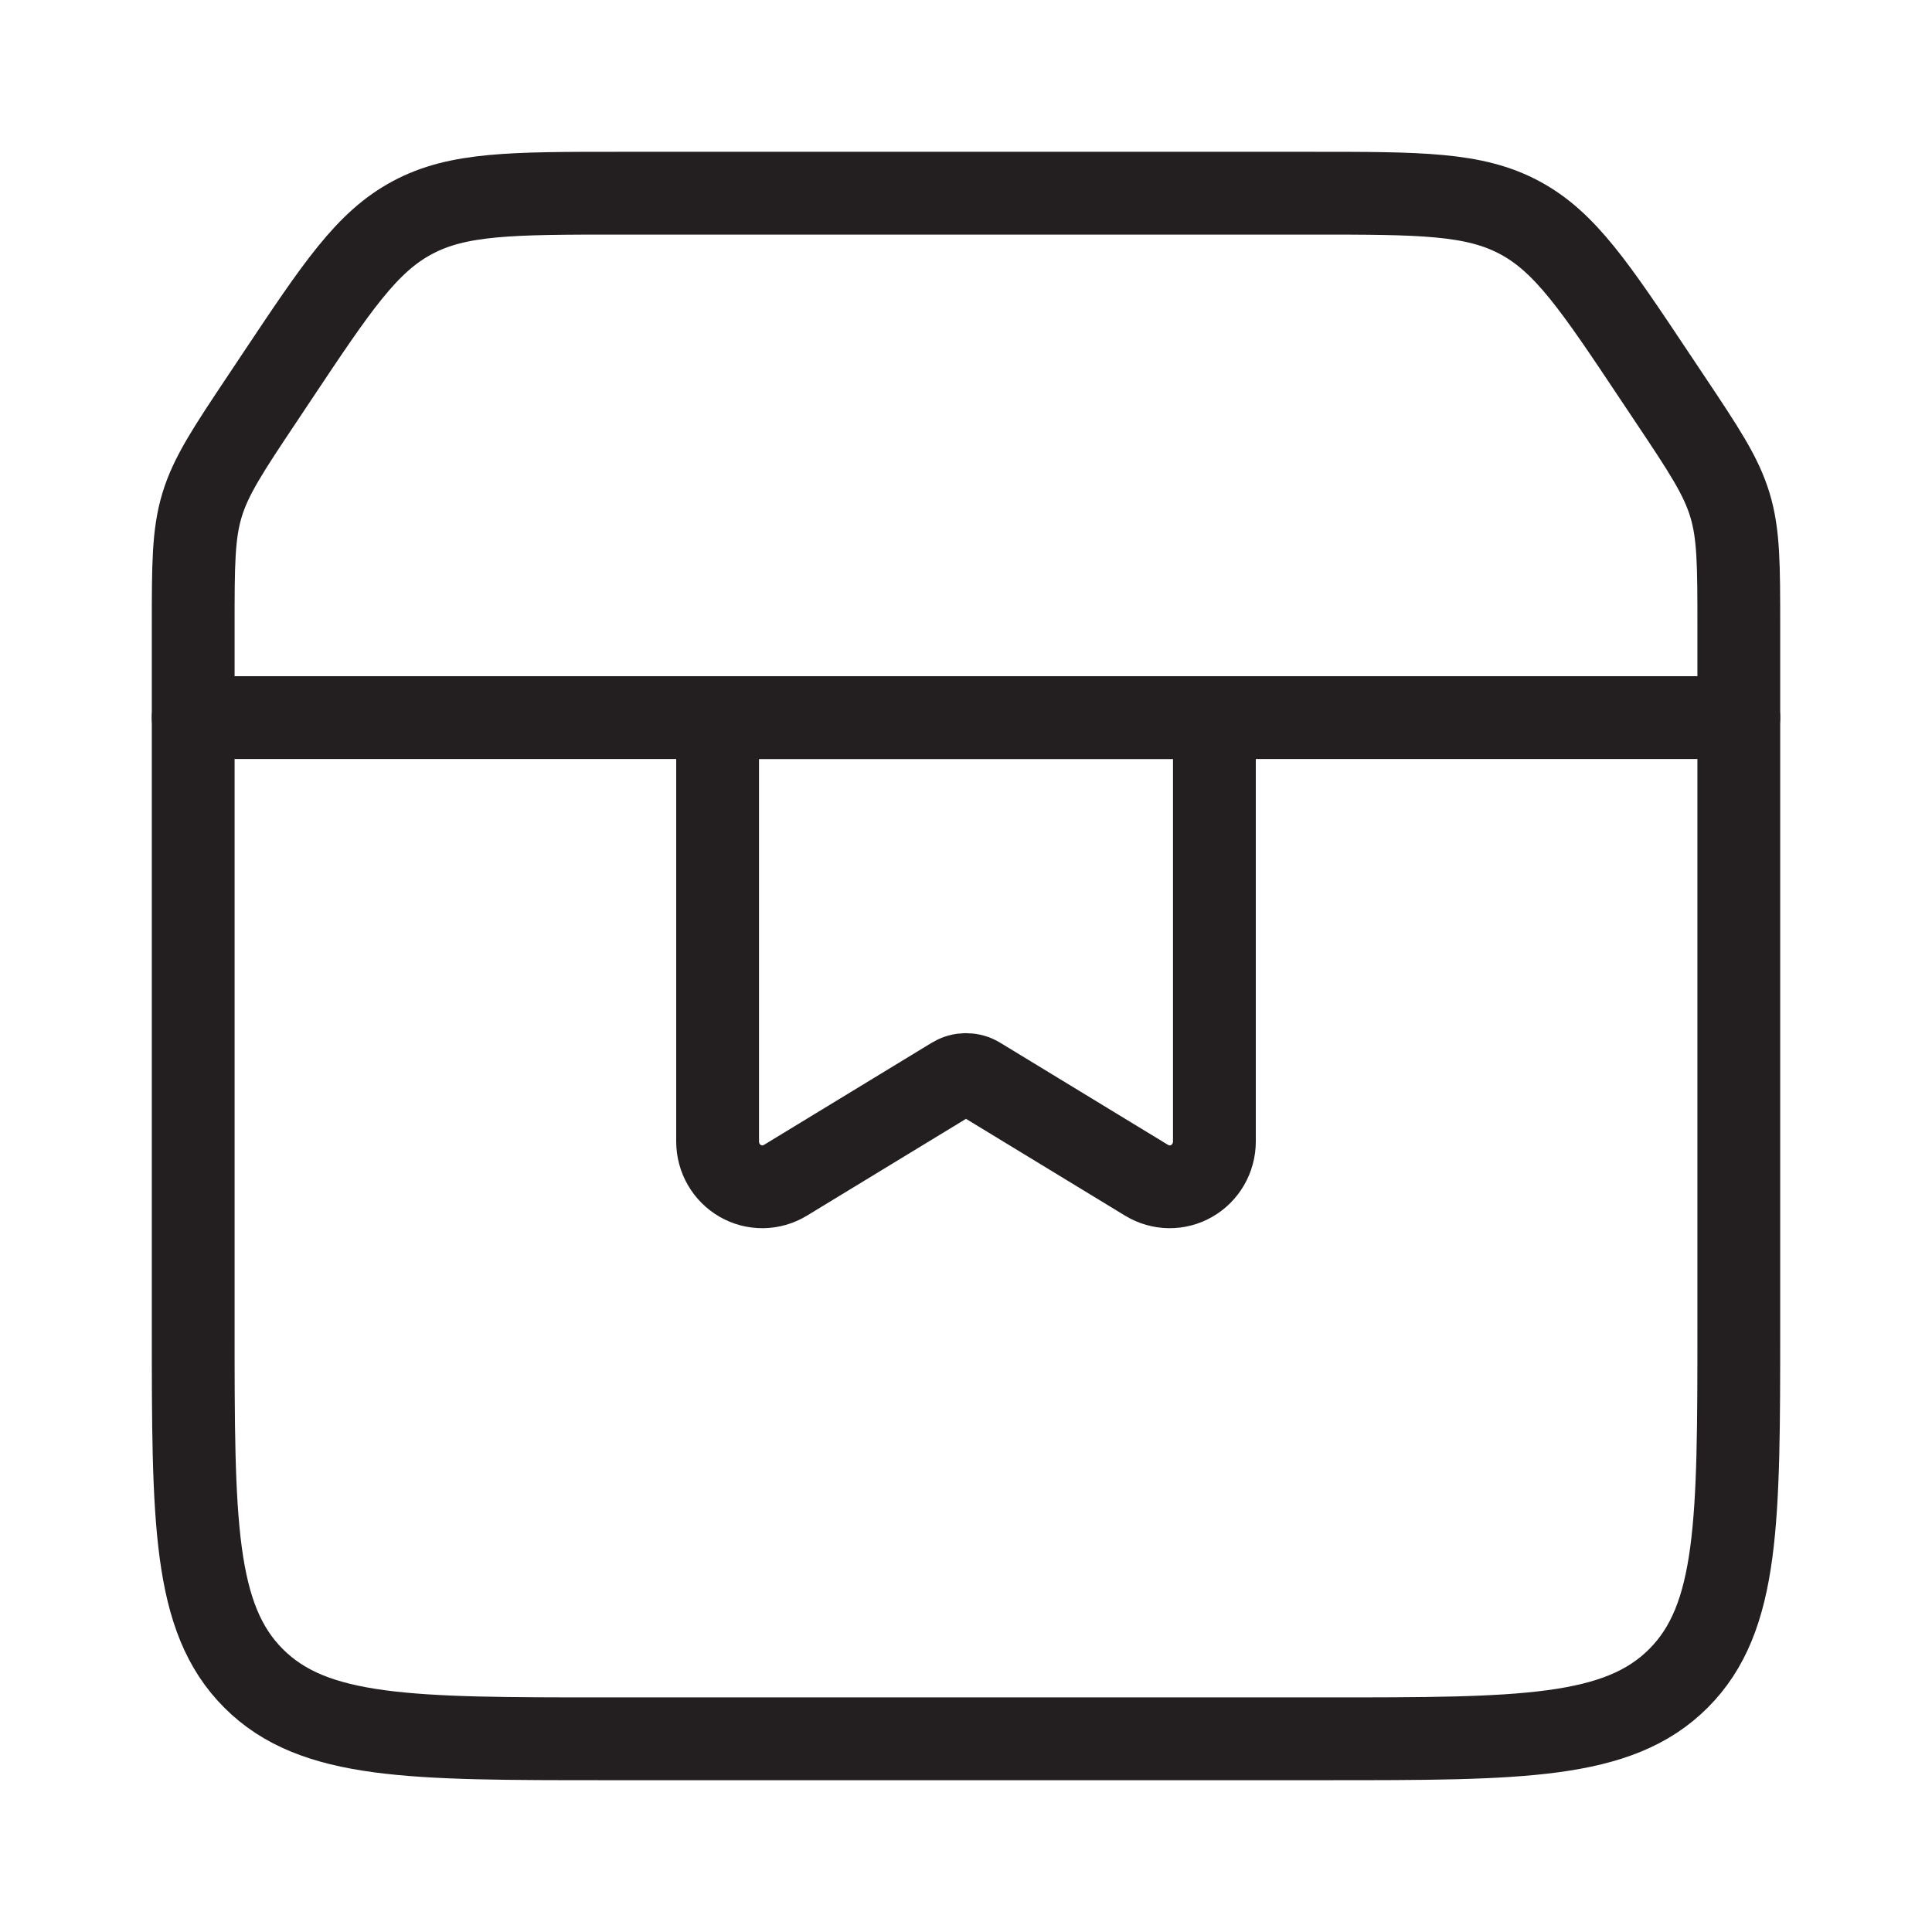 <svg xmlns="http://www.w3.org/2000/svg" fill="none" viewBox="0 0 70 70" height="70" width="70">
<path stroke-width="3" stroke="#231F20" d="M7 22.721C7 20.477 7 19.354 7.321 18.297C7.642 17.241 8.262 16.303 9.509 14.437L10.031 13.653C12.204 10.394 13.287 8.766 14.941 7.885C16.591 7 18.547 7 22.46 7H47.54C51.453 7 53.409 7 55.059 7.885C56.709 8.766 57.796 10.394 59.965 13.649L60.491 14.437C61.738 16.303 62.358 17.237 62.679 18.297C63 19.354 63 20.477 63 22.721V48.067C63 55.108 63 58.624 60.812 60.812C58.624 63 55.108 63 48.067 63H21.933C14.892 63 11.376 63 9.188 60.812C7 58.624 7 55.108 7 48.067V22.721Z"></path>
<path stroke-linecap="round" stroke-width="3" stroke="#231F20" d="M7 26H63"></path>
<path stroke-width="3" stroke="#231F20" d="M26 26.548C26 26.402 26.057 26.263 26.158 26.16C26.259 26.058 26.397 26 26.54 26H43.46C43.603 26 43.741 26.058 43.842 26.16C43.943 26.263 44 26.402 44 26.548V41.357C44 41.648 43.924 41.933 43.78 42.184C43.635 42.435 43.428 42.643 43.179 42.786C42.93 42.93 42.648 43.003 42.361 43C42.075 42.996 41.794 42.916 41.548 42.767L35.464 39.064C35.324 38.978 35.164 38.933 35 38.933C34.836 38.933 34.676 38.978 34.536 39.064L28.452 42.767C28.206 42.916 27.925 42.996 27.639 43C27.352 43.003 27.07 42.93 26.821 42.786C26.572 42.643 26.365 42.435 26.22 42.184C26.076 41.933 26 41.648 26 41.357V26.548Z"></path>
</svg>
